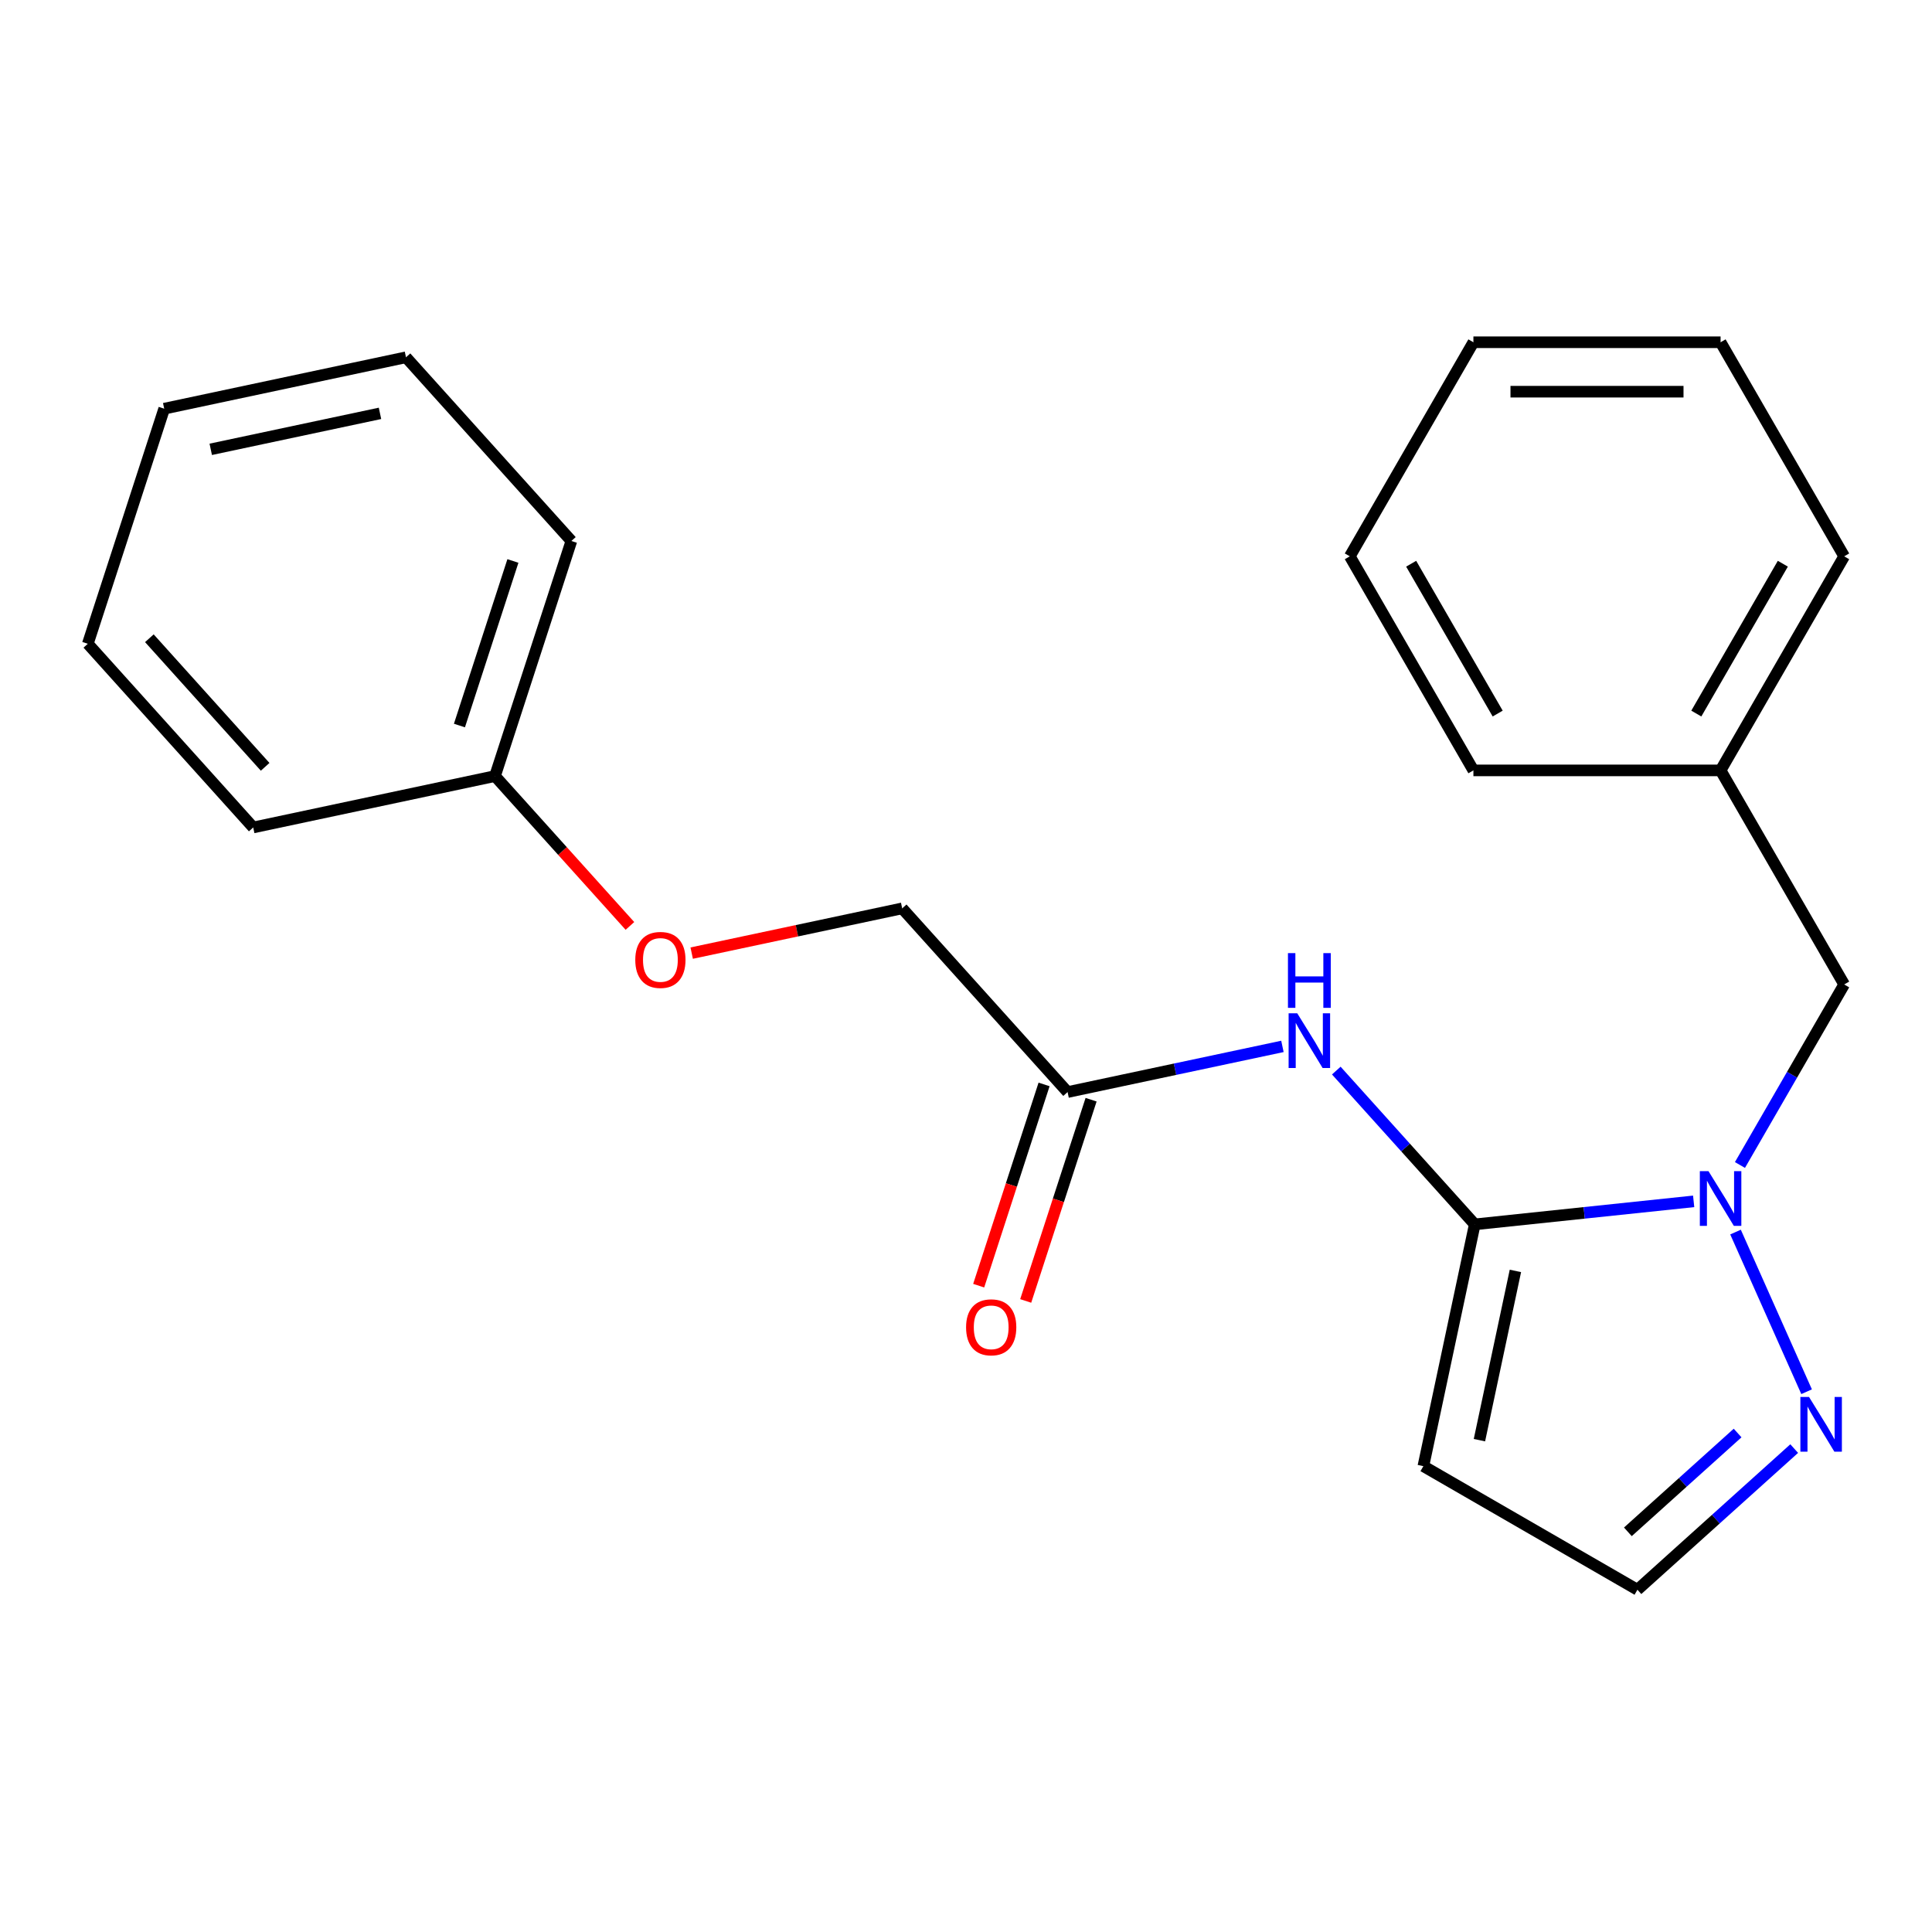 <?xml version='1.0' encoding='iso-8859-1'?>
<svg version='1.1' baseProfile='full'
              xmlns='http://www.w3.org/2000/svg'
                      xmlns:rdkit='http://www.rdkit.org/xml'
                      xmlns:xlink='http://www.w3.org/1999/xlink'
                  xml:space='preserve'
width='1000px' height='1000px' viewBox='0 0 1000 1000'>
<!-- END OF HEADER -->
<rect style='opacity:1.0;fill:#FFFFFF;stroke:none' width='1000' height='1000' x='0' y='0'> </rect>
<path class='bond-0' d='M 763.333,633.73 L 819.985,627.776' style='fill:none;fill-rule:evenodd;stroke:#000000;stroke-width:6px;stroke-linecap:butt;stroke-linejoin:miter;stroke-opacity:1' />
<path class='bond-0' d='M 819.985,627.776 L 876.636,621.822' style='fill:none;fill-rule:evenodd;stroke:#0000FF;stroke-width:6px;stroke-linecap:butt;stroke-linejoin:miter;stroke-opacity:1' />
<path class='bond-1' d='M 763.333,633.73 L 727.497,593.931' style='fill:none;fill-rule:evenodd;stroke:#000000;stroke-width:6px;stroke-linecap:butt;stroke-linejoin:miter;stroke-opacity:1' />
<path class='bond-1' d='M 727.497,593.931 L 691.662,554.131' style='fill:none;fill-rule:evenodd;stroke:#0000FF;stroke-width:6px;stroke-linecap:butt;stroke-linejoin:miter;stroke-opacity:1' />
<path class='bond-3' d='M 763.333,633.73 L 736.733,758.877' style='fill:none;fill-rule:evenodd;stroke:#000000;stroke-width:6px;stroke-linecap:butt;stroke-linejoin:miter;stroke-opacity:1' />
<path class='bond-3' d='M 784.372,657.822 L 765.752,745.425' style='fill:none;fill-rule:evenodd;stroke:#000000;stroke-width:6px;stroke-linecap:butt;stroke-linejoin:miter;stroke-opacity:1' />
<path class='bond-2' d='M 898.303,637.715 L 935.096,720.354' style='fill:none;fill-rule:evenodd;stroke:#0000FF;stroke-width:6px;stroke-linecap:butt;stroke-linejoin:miter;stroke-opacity:1' />
<path class='bond-6' d='M 900.596,602.998 L 927.571,556.277' style='fill:none;fill-rule:evenodd;stroke:#0000FF;stroke-width:6px;stroke-linecap:butt;stroke-linejoin:miter;stroke-opacity:1' />
<path class='bond-6' d='M 927.571,556.277 L 954.545,509.556' style='fill:none;fill-rule:evenodd;stroke:#000000;stroke-width:6px;stroke-linecap:butt;stroke-linejoin:miter;stroke-opacity:1' />
<path class='bond-4' d='M 663.785,541.614 L 608.181,553.433' style='fill:none;fill-rule:evenodd;stroke:#0000FF;stroke-width:6px;stroke-linecap:butt;stroke-linejoin:miter;stroke-opacity:1' />
<path class='bond-4' d='M 608.181,553.433 L 552.577,565.252' style='fill:none;fill-rule:evenodd;stroke:#000000;stroke-width:6px;stroke-linecap:butt;stroke-linejoin:miter;stroke-opacity:1' />
<path class='bond-22' d='M 928.675,749.788 L 888.104,786.318' style='fill:none;fill-rule:evenodd;stroke:#0000FF;stroke-width:6px;stroke-linecap:butt;stroke-linejoin:miter;stroke-opacity:1' />
<path class='bond-22' d='M 888.104,786.318 L 847.534,822.848' style='fill:none;fill-rule:evenodd;stroke:#000000;stroke-width:6px;stroke-linecap:butt;stroke-linejoin:miter;stroke-opacity:1' />
<path class='bond-22' d='M 899.381,741.731 L 870.982,767.302' style='fill:none;fill-rule:evenodd;stroke:#0000FF;stroke-width:6px;stroke-linecap:butt;stroke-linejoin:miter;stroke-opacity:1' />
<path class='bond-22' d='M 870.982,767.302 L 842.583,792.873' style='fill:none;fill-rule:evenodd;stroke:#000000;stroke-width:6px;stroke-linecap:butt;stroke-linejoin:miter;stroke-opacity:1' />
<path class='bond-5' d='M 736.733,758.877 L 847.534,822.848' style='fill:none;fill-rule:evenodd;stroke:#000000;stroke-width:6px;stroke-linecap:butt;stroke-linejoin:miter;stroke-opacity:1' />
<path class='bond-7' d='M 540.409,561.298 L 523.487,613.379' style='fill:none;fill-rule:evenodd;stroke:#000000;stroke-width:6px;stroke-linecap:butt;stroke-linejoin:miter;stroke-opacity:1' />
<path class='bond-7' d='M 523.487,613.379 L 506.565,665.459' style='fill:none;fill-rule:evenodd;stroke:#FF0000;stroke-width:6px;stroke-linecap:butt;stroke-linejoin:miter;stroke-opacity:1' />
<path class='bond-7' d='M 564.745,569.205 L 547.823,621.286' style='fill:none;fill-rule:evenodd;stroke:#000000;stroke-width:6px;stroke-linecap:butt;stroke-linejoin:miter;stroke-opacity:1' />
<path class='bond-7' d='M 547.823,621.286 L 530.901,673.367' style='fill:none;fill-rule:evenodd;stroke:#FF0000;stroke-width:6px;stroke-linecap:butt;stroke-linejoin:miter;stroke-opacity:1' />
<path class='bond-9' d='M 552.577,565.252 L 466.967,470.172' style='fill:none;fill-rule:evenodd;stroke:#000000;stroke-width:6px;stroke-linecap:butt;stroke-linejoin:miter;stroke-opacity:1' />
<path class='bond-10' d='M 954.545,509.556 L 890.574,398.755' style='fill:none;fill-rule:evenodd;stroke:#000000;stroke-width:6px;stroke-linecap:butt;stroke-linejoin:miter;stroke-opacity:1' />
<path class='bond-8' d='M 358.019,493.33 L 412.493,481.751' style='fill:none;fill-rule:evenodd;stroke:#FF0000;stroke-width:6px;stroke-linecap:butt;stroke-linejoin:miter;stroke-opacity:1' />
<path class='bond-8' d='M 412.493,481.751 L 466.967,470.172' style='fill:none;fill-rule:evenodd;stroke:#000000;stroke-width:6px;stroke-linecap:butt;stroke-linejoin:miter;stroke-opacity:1' />
<path class='bond-11' d='M 326.047,479.254 L 291.129,440.474' style='fill:none;fill-rule:evenodd;stroke:#FF0000;stroke-width:6px;stroke-linecap:butt;stroke-linejoin:miter;stroke-opacity:1' />
<path class='bond-11' d='M 291.129,440.474 L 256.211,401.693' style='fill:none;fill-rule:evenodd;stroke:#000000;stroke-width:6px;stroke-linecap:butt;stroke-linejoin:miter;stroke-opacity:1' />
<path class='bond-12' d='M 890.574,398.755 L 954.545,287.953' style='fill:none;fill-rule:evenodd;stroke:#000000;stroke-width:6px;stroke-linecap:butt;stroke-linejoin:miter;stroke-opacity:1' />
<path class='bond-12' d='M 878.01,369.34 L 922.79,291.779' style='fill:none;fill-rule:evenodd;stroke:#000000;stroke-width:6px;stroke-linecap:butt;stroke-linejoin:miter;stroke-opacity:1' />
<path class='bond-13' d='M 890.574,398.755 L 762.632,398.755' style='fill:none;fill-rule:evenodd;stroke:#000000;stroke-width:6px;stroke-linecap:butt;stroke-linejoin:miter;stroke-opacity:1' />
<path class='bond-14' d='M 256.211,401.693 L 295.747,280.013' style='fill:none;fill-rule:evenodd;stroke:#000000;stroke-width:6px;stroke-linecap:butt;stroke-linejoin:miter;stroke-opacity:1' />
<path class='bond-14' d='M 237.805,375.534 L 265.481,290.358' style='fill:none;fill-rule:evenodd;stroke:#000000;stroke-width:6px;stroke-linecap:butt;stroke-linejoin:miter;stroke-opacity:1' />
<path class='bond-15' d='M 256.211,401.693 L 131.065,428.294' style='fill:none;fill-rule:evenodd;stroke:#000000;stroke-width:6px;stroke-linecap:butt;stroke-linejoin:miter;stroke-opacity:1' />
<path class='bond-17' d='M 954.545,287.953 L 890.574,177.152' style='fill:none;fill-rule:evenodd;stroke:#000000;stroke-width:6px;stroke-linecap:butt;stroke-linejoin:miter;stroke-opacity:1' />
<path class='bond-18' d='M 762.632,398.755 L 698.661,287.953' style='fill:none;fill-rule:evenodd;stroke:#000000;stroke-width:6px;stroke-linecap:butt;stroke-linejoin:miter;stroke-opacity:1' />
<path class='bond-18' d='M 775.197,369.34 L 730.417,291.779' style='fill:none;fill-rule:evenodd;stroke:#000000;stroke-width:6px;stroke-linecap:butt;stroke-linejoin:miter;stroke-opacity:1' />
<path class='bond-19' d='M 295.747,280.013 L 210.137,184.933' style='fill:none;fill-rule:evenodd;stroke:#000000;stroke-width:6px;stroke-linecap:butt;stroke-linejoin:miter;stroke-opacity:1' />
<path class='bond-16' d='M 131.065,428.294 L 45.455,333.214' style='fill:none;fill-rule:evenodd;stroke:#000000;stroke-width:6px;stroke-linecap:butt;stroke-linejoin:miter;stroke-opacity:1' />
<path class='bond-16' d='M 137.239,396.91 L 77.312,330.354' style='fill:none;fill-rule:evenodd;stroke:#000000;stroke-width:6px;stroke-linecap:butt;stroke-linejoin:miter;stroke-opacity:1' />
<path class='bond-20' d='M 45.455,333.214 L 84.991,211.534' style='fill:none;fill-rule:evenodd;stroke:#000000;stroke-width:6px;stroke-linecap:butt;stroke-linejoin:miter;stroke-opacity:1' />
<path class='bond-23' d='M 890.574,177.152 L 762.632,177.152' style='fill:none;fill-rule:evenodd;stroke:#000000;stroke-width:6px;stroke-linecap:butt;stroke-linejoin:miter;stroke-opacity:1' />
<path class='bond-23' d='M 871.383,202.741 L 781.824,202.741' style='fill:none;fill-rule:evenodd;stroke:#000000;stroke-width:6px;stroke-linecap:butt;stroke-linejoin:miter;stroke-opacity:1' />
<path class='bond-21' d='M 698.661,287.953 L 762.632,177.152' style='fill:none;fill-rule:evenodd;stroke:#000000;stroke-width:6px;stroke-linecap:butt;stroke-linejoin:miter;stroke-opacity:1' />
<path class='bond-24' d='M 210.137,184.933 L 84.991,211.534' style='fill:none;fill-rule:evenodd;stroke:#000000;stroke-width:6px;stroke-linecap:butt;stroke-linejoin:miter;stroke-opacity:1' />
<path class='bond-24' d='M 196.685,213.953 L 109.083,232.573' style='fill:none;fill-rule:evenodd;stroke:#000000;stroke-width:6px;stroke-linecap:butt;stroke-linejoin:miter;stroke-opacity:1' />
<path  class='atom-1' d='M 884.314 606.197
L 893.594 621.197
Q 894.514 622.677, 895.994 625.357
Q 897.474 628.037, 897.554 628.197
L 897.554 606.197
L 901.314 606.197
L 901.314 634.517
L 897.434 634.517
L 887.474 618.117
Q 886.314 616.197, 885.074 613.997
Q 883.874 611.797, 883.514 611.117
L 883.514 634.517
L 879.834 634.517
L 879.834 606.197
L 884.314 606.197
' fill='#0000FF'/>
<path  class='atom-2' d='M 671.463 524.491
L 680.743 539.491
Q 681.663 540.971, 683.143 543.651
Q 684.623 546.331, 684.703 546.491
L 684.703 524.491
L 688.463 524.491
L 688.463 552.811
L 684.583 552.811
L 674.623 536.411
Q 673.463 534.491, 672.223 532.291
Q 671.023 530.091, 670.663 529.411
L 670.663 552.811
L 666.983 552.811
L 666.983 524.491
L 671.463 524.491
' fill='#0000FF'/>
<path  class='atom-2' d='M 666.643 493.339
L 670.483 493.339
L 670.483 505.379
L 684.963 505.379
L 684.963 493.339
L 688.803 493.339
L 688.803 521.659
L 684.963 521.659
L 684.963 508.579
L 670.483 508.579
L 670.483 521.659
L 666.643 521.659
L 666.643 493.339
' fill='#0000FF'/>
<path  class='atom-3' d='M 936.353 723.078
L 945.633 738.078
Q 946.553 739.558, 948.033 742.238
Q 949.513 744.918, 949.593 745.078
L 949.593 723.078
L 953.353 723.078
L 953.353 751.398
L 949.473 751.398
L 939.513 734.998
Q 938.353 733.078, 937.113 730.878
Q 935.913 728.678, 935.553 727.998
L 935.553 751.398
L 931.873 751.398
L 931.873 723.078
L 936.353 723.078
' fill='#0000FF'/>
<path  class='atom-8' d='M 500.041 687.012
Q 500.041 680.212, 503.401 676.412
Q 506.761 672.612, 513.041 672.612
Q 519.321 672.612, 522.681 676.412
Q 526.041 680.212, 526.041 687.012
Q 526.041 693.892, 522.641 697.812
Q 519.241 701.692, 513.041 701.692
Q 506.801 701.692, 503.401 697.812
Q 500.041 693.932, 500.041 687.012
M 513.041 698.492
Q 517.361 698.492, 519.681 695.612
Q 522.041 692.692, 522.041 687.012
Q 522.041 681.452, 519.681 678.652
Q 517.361 675.812, 513.041 675.812
Q 508.721 675.812, 506.361 678.612
Q 504.041 681.412, 504.041 687.012
Q 504.041 692.732, 506.361 695.612
Q 508.721 698.492, 513.041 698.492
' fill='#FF0000'/>
<path  class='atom-9' d='M 328.821 496.853
Q 328.821 490.053, 332.181 486.253
Q 335.541 482.453, 341.821 482.453
Q 348.101 482.453, 351.461 486.253
Q 354.821 490.053, 354.821 496.853
Q 354.821 503.733, 351.421 507.653
Q 348.021 511.533, 341.821 511.533
Q 335.581 511.533, 332.181 507.653
Q 328.821 503.773, 328.821 496.853
M 341.821 508.333
Q 346.141 508.333, 348.461 505.453
Q 350.821 502.533, 350.821 496.853
Q 350.821 491.293, 348.461 488.493
Q 346.141 485.653, 341.821 485.653
Q 337.501 485.653, 335.141 488.453
Q 332.821 491.253, 332.821 496.853
Q 332.821 502.573, 335.141 505.453
Q 337.501 508.333, 341.821 508.333
' fill='#FF0000'/>
</svg>
